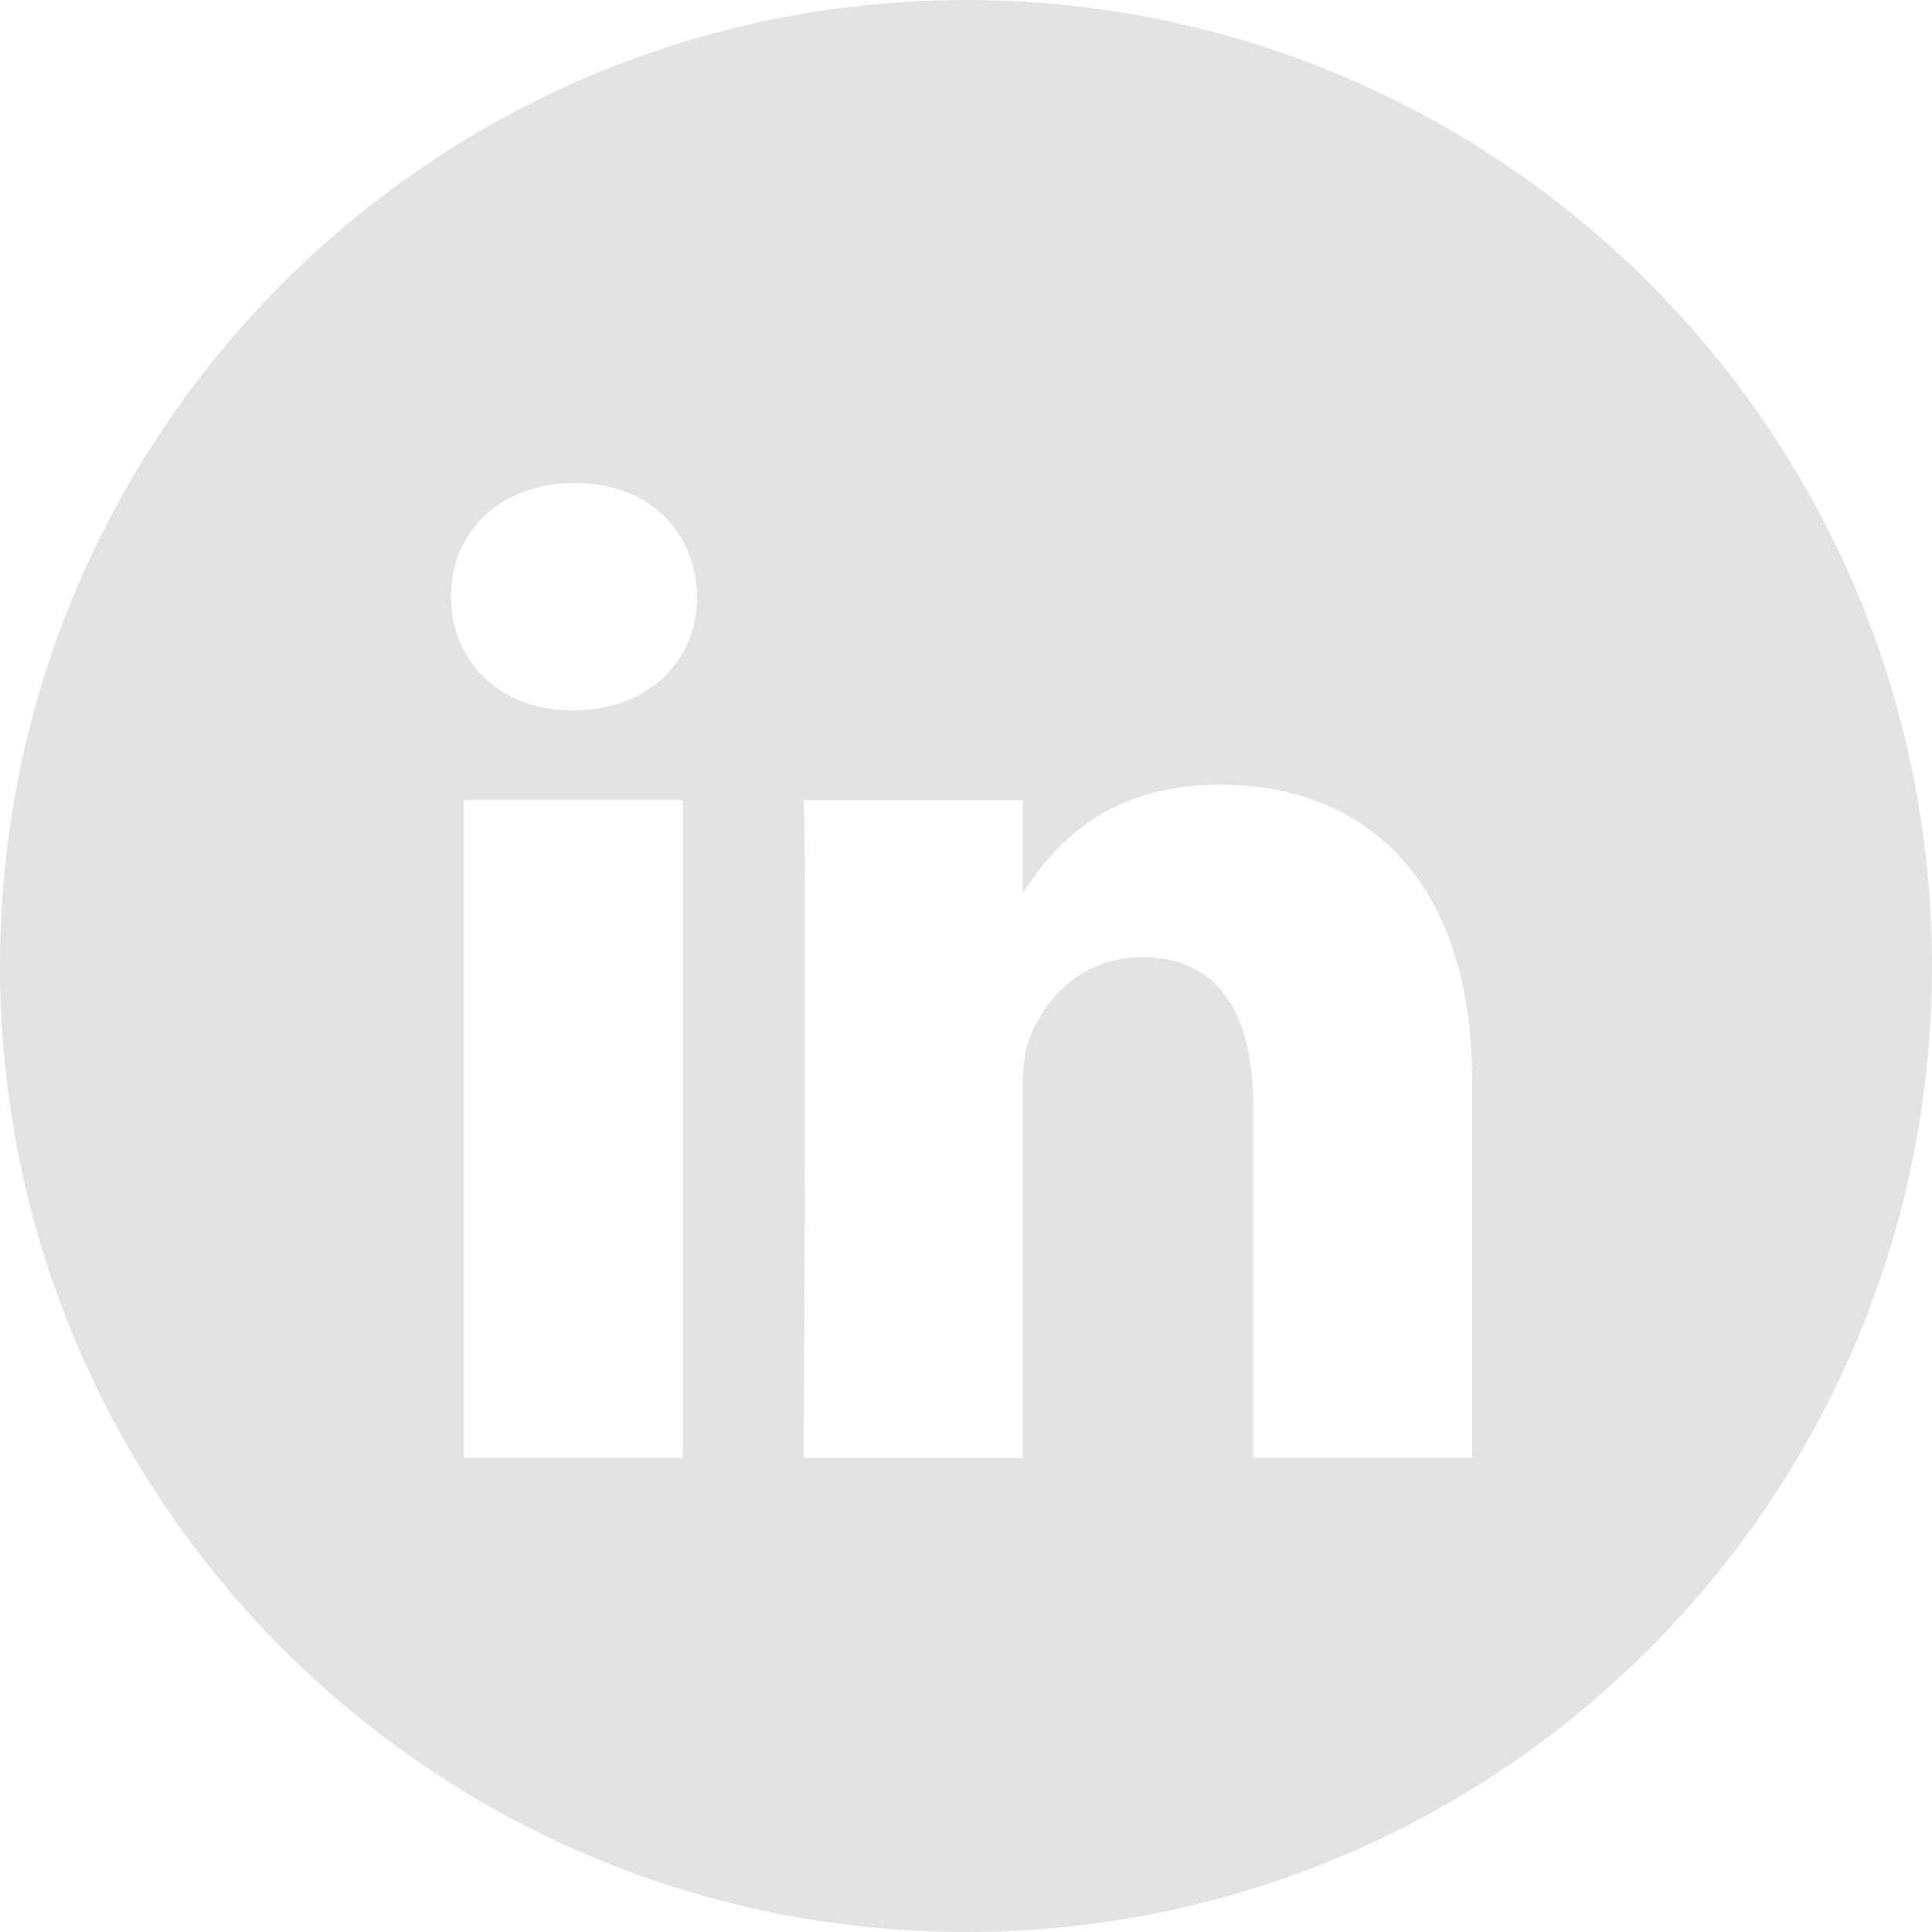 <svg width="20" height="20" viewBox="0 0 20 20" fill="none" xmlns="http://www.w3.org/2000/svg">
<path fill-rule="evenodd" clip-rule="evenodd" d="M10 0C4.477 0 0 4.477 0 10C0 15.523 4.477 20 10 20C15.523 20 20 15.523 20 10C20 4.477 15.523 0 10 0ZM4.802 8.282H7.068V15.091H4.802V8.282ZM7.217 6.176C7.203 5.508 6.725 5 5.95 5C5.175 5 4.668 5.508 4.668 6.176C4.668 6.83 5.16 7.353 5.921 7.353H5.935C6.725 7.353 7.217 6.83 7.217 6.176ZM12.63 8.123C14.121 8.123 15.239 9.096 15.239 11.187L15.239 15.091H12.973V11.449C12.973 10.534 12.645 9.909 11.824 9.909C11.198 9.909 10.825 10.33 10.661 10.737C10.601 10.882 10.587 11.085 10.587 11.289V15.092H8.32C8.32 15.092 8.35 8.922 8.32 8.283H10.587V9.247C10.888 8.783 11.426 8.123 12.63 8.123Z" fill="#E3E3E3"/>
</svg>
